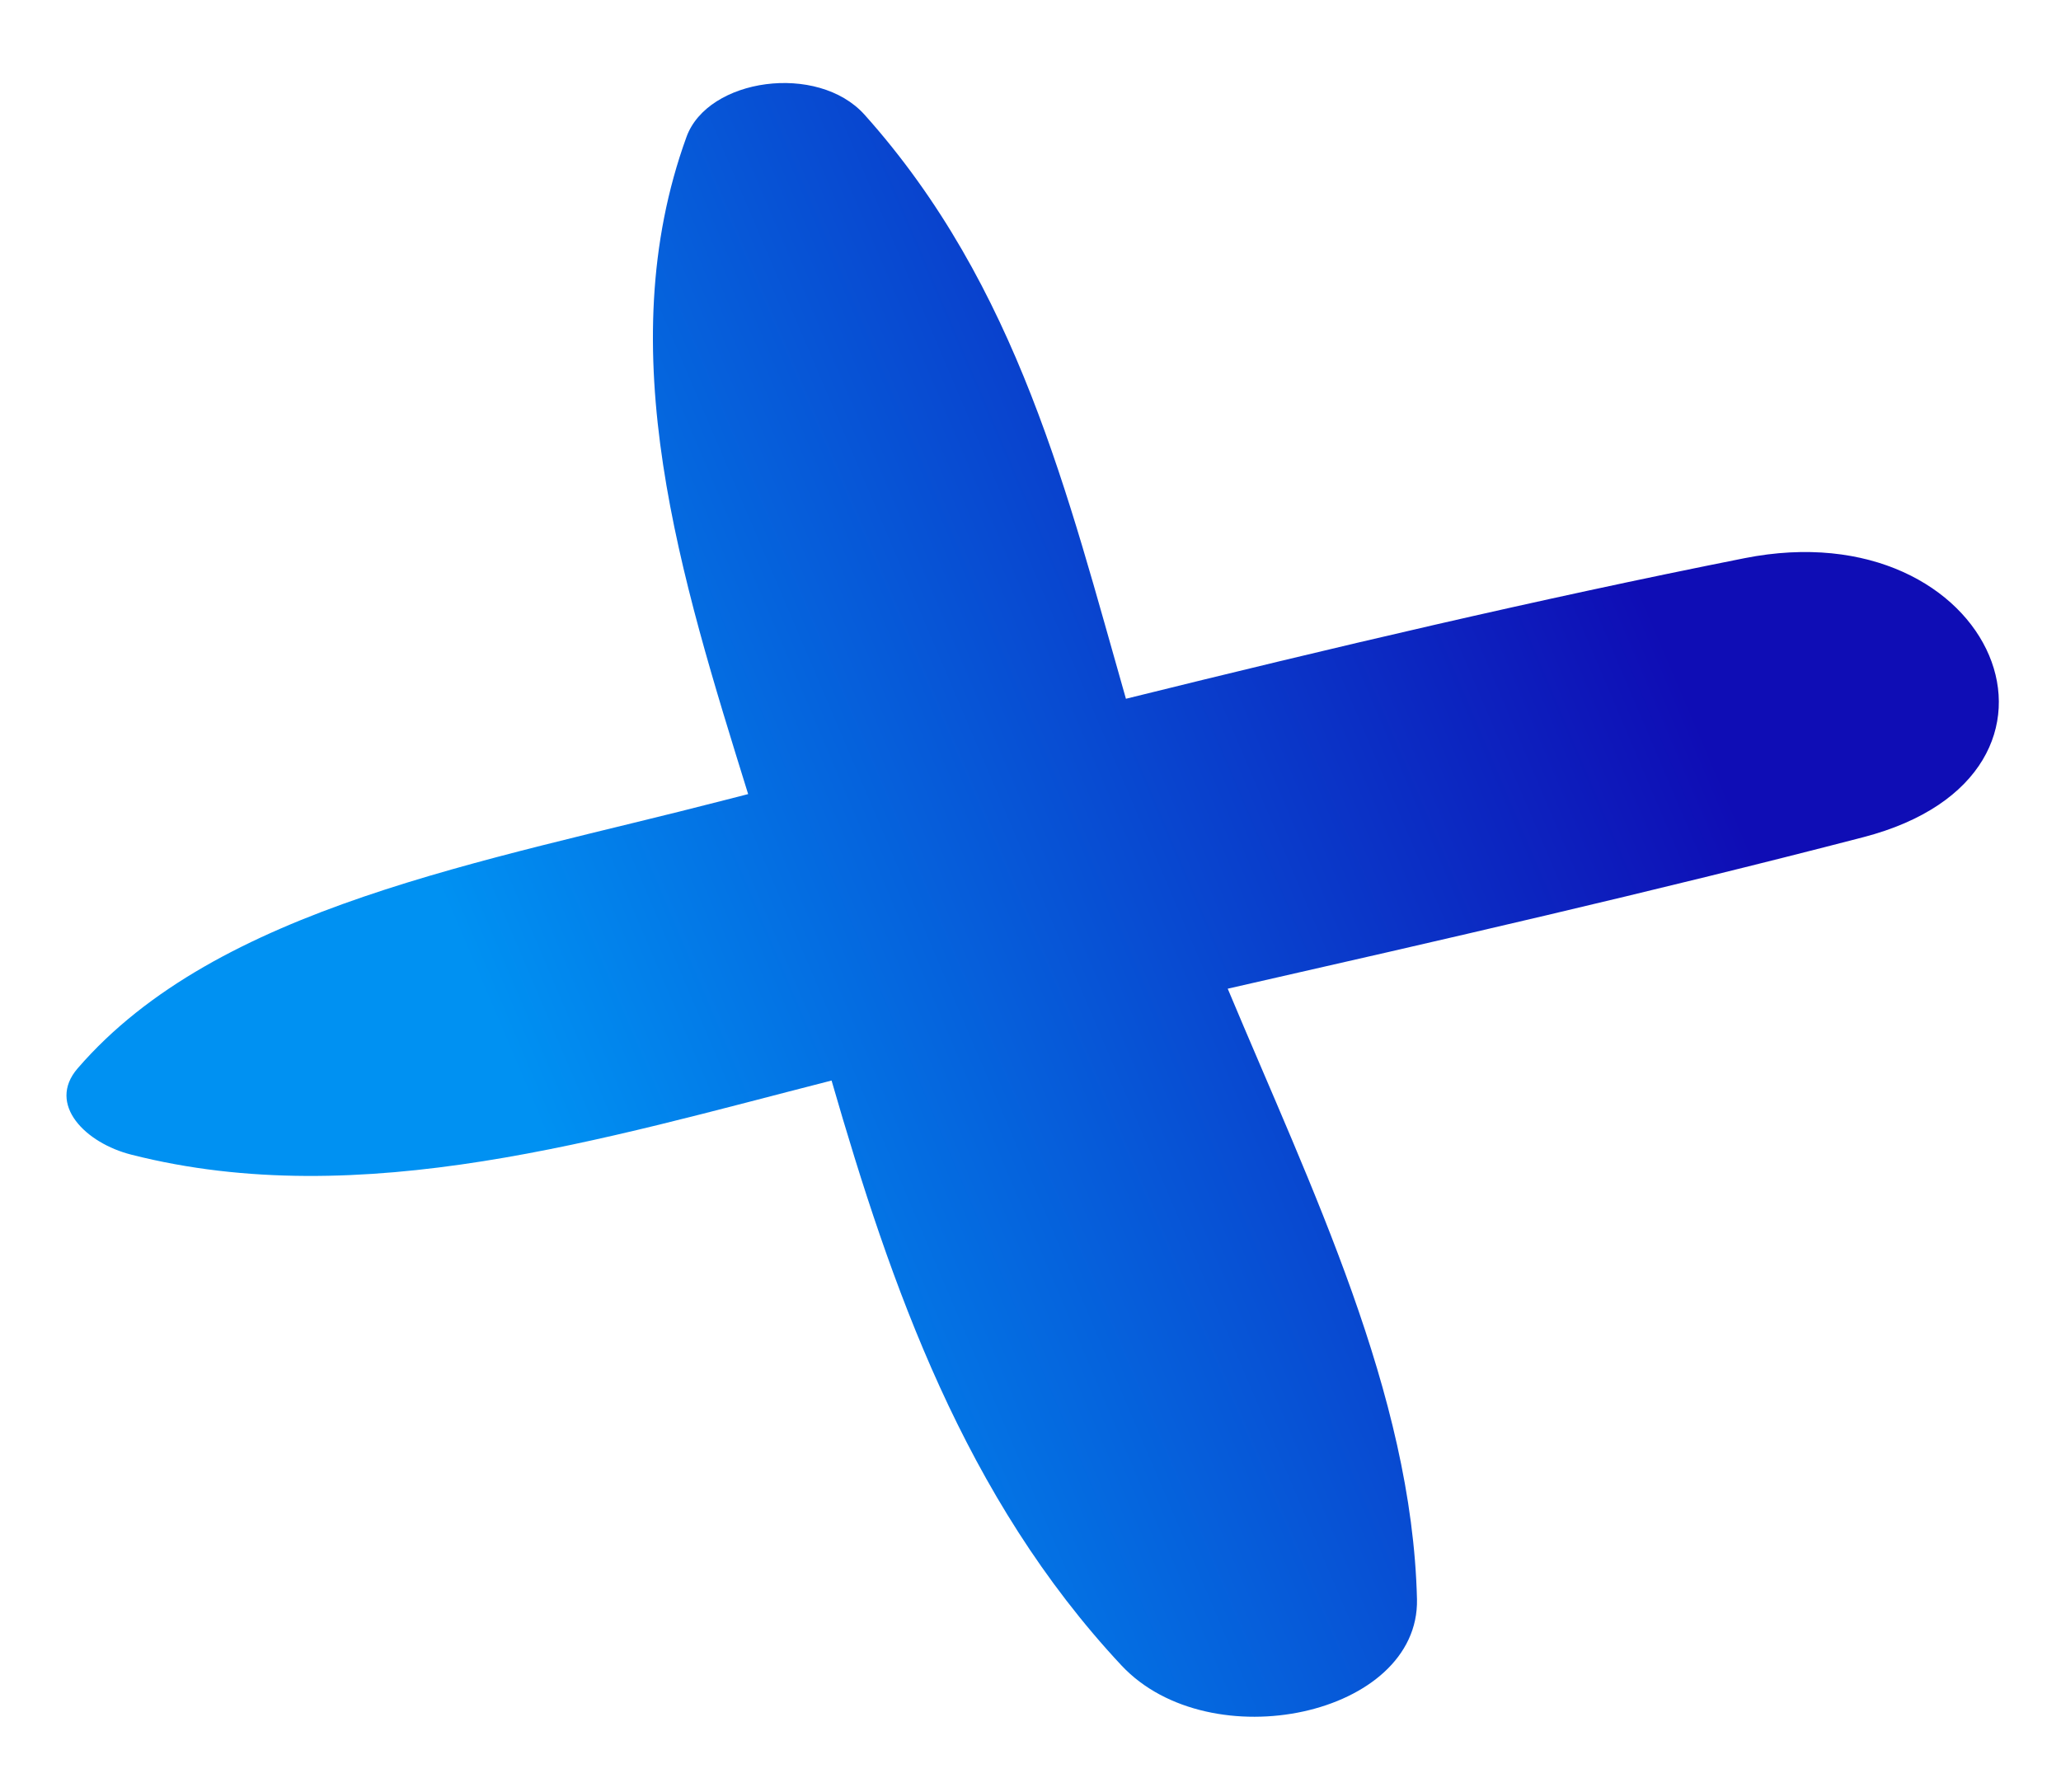 <svg xmlns="http://www.w3.org/2000/svg" width="23" height="20" viewBox="0 0 23 20" fill="none"><g clip-path="url(#clip0_10_4)"><path d="M19.468 6.23C17.148 6.691 14.851 7.233 12.565 7.799C11.918 5.538 11.363 3.196 9.647 1.279C9.124 0.699 7.899 0.872 7.661 1.528C6.795 3.914 7.602 6.456 8.349 8.863C8.264 8.885 8.176 8.907 8.092 8.929C5.41 9.624 2.429 10.112 0.865 11.926C0.521 12.326 0.954 12.759 1.468 12.888C4.035 13.541 6.751 12.705 9.28 12.06C9.944 14.357 10.761 16.711 12.516 18.589C13.505 19.644 15.841 19.148 15.813 17.849C15.757 15.549 14.638 13.275 13.701 11.035C16.076 10.495 18.453 9.952 20.794 9.344C23.508 8.639 22.265 5.675 19.468 6.23Z" fill="url(#paint0_linear_10_4)"></path></g><defs><linearGradient id="paint0_linear_10_4" x1="0.793" y1="12.431" x2="20.755" y2="3.928" gradientUnits="userSpaceOnUse"><stop offset="0.219" stop-color="#0091F2"></stop><stop offset="0.849" stop-color="#0F0DB5"></stop></linearGradient><clipPath id="clip0_10_4"><rect width="23" height="20" fill="white"></rect></clipPath></defs></svg>